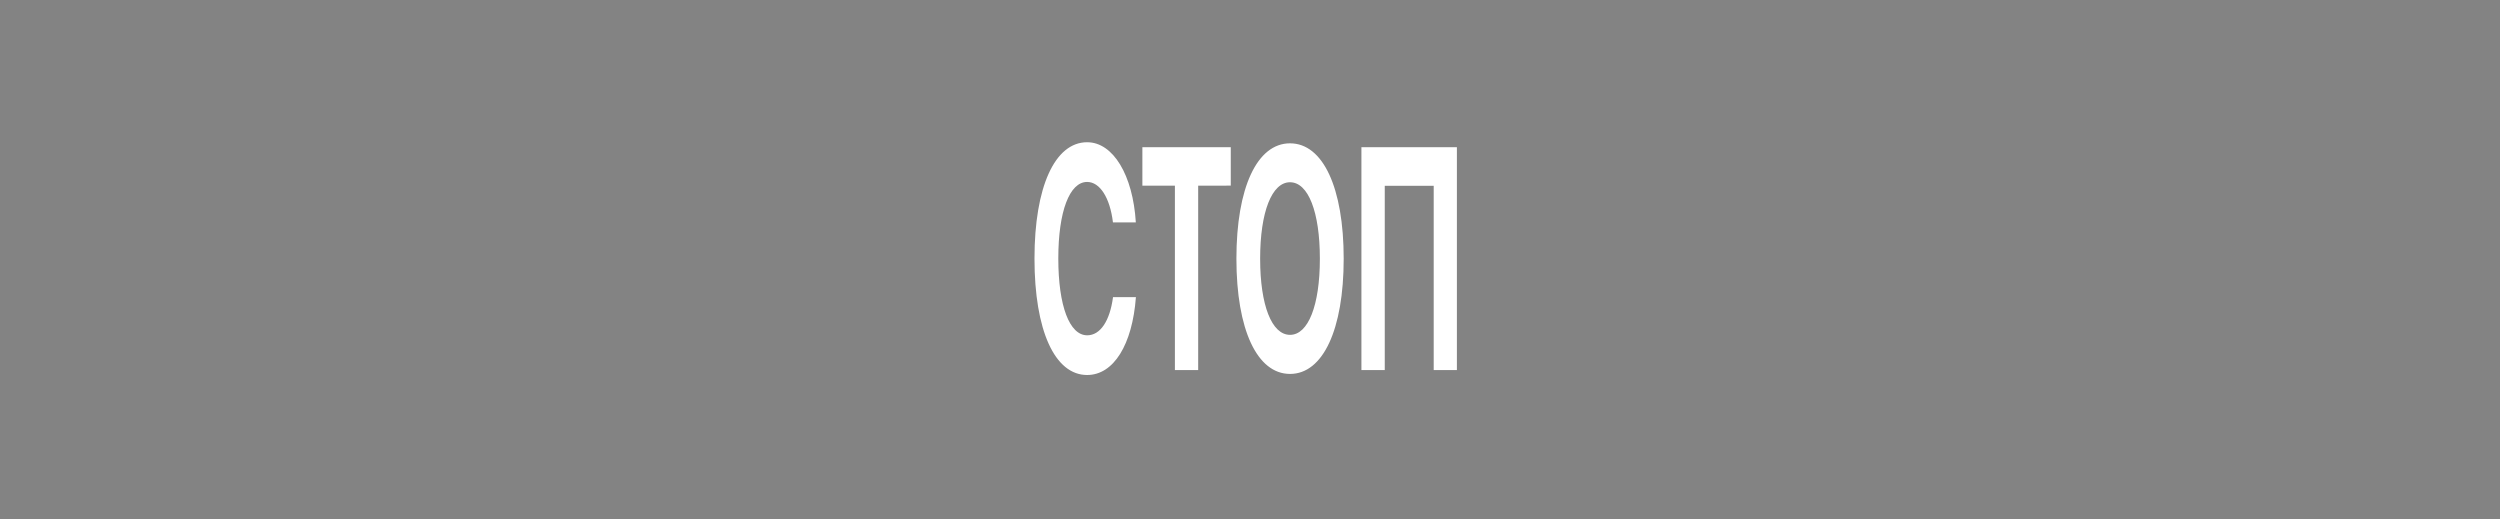 <?xml version="1.0" encoding="UTF-8"?> <svg xmlns="http://www.w3.org/2000/svg" width="260" height="54"><g fill="none" fill-rule="evenodd"><path fill="#838383" d="M0 0h260v54H0z"></path><path d="M113.06 39c2.758 0 4.705-3.148 5.074-8.096h-2.38c-.329 2.474-1.323 3.968-2.685 3.968-1.844 0-3.006-3.052-3.006-8 0-4.883 1.17-7.95 2.998-7.95 1.33 0 2.38 1.654 2.685 4.208h2.38c-.304-4.932-2.364-8.337-5.065-8.337-3.35 0-5.475 4.626-5.475 12.096 0 7.485 2.108 12.111 5.475 12.111zm11.55-.514v-19.18H128v-3.999h-9.193v4h3.383v19.179h2.42zm9.554-23.58c3.423 0 5.579 4.61 5.579 11.999 0 7.372-2.156 11.983-5.579 11.983-3.43 0-5.578-4.61-5.578-11.983 0-7.39 2.148-12 5.578-12zm0 4.047c-1.891 0-3.11 3.085-3.11 7.952 0 4.85 1.21 7.919 3.11 7.919 1.892 0 3.102-3.068 3.102-7.92 0-4.866-1.21-7.95-3.102-7.95zm17.353 19.533V15.307h-9.93v23.179h2.428V19.323h5.09v19.163h2.412z" fill="#FFF"></path></g></svg> 